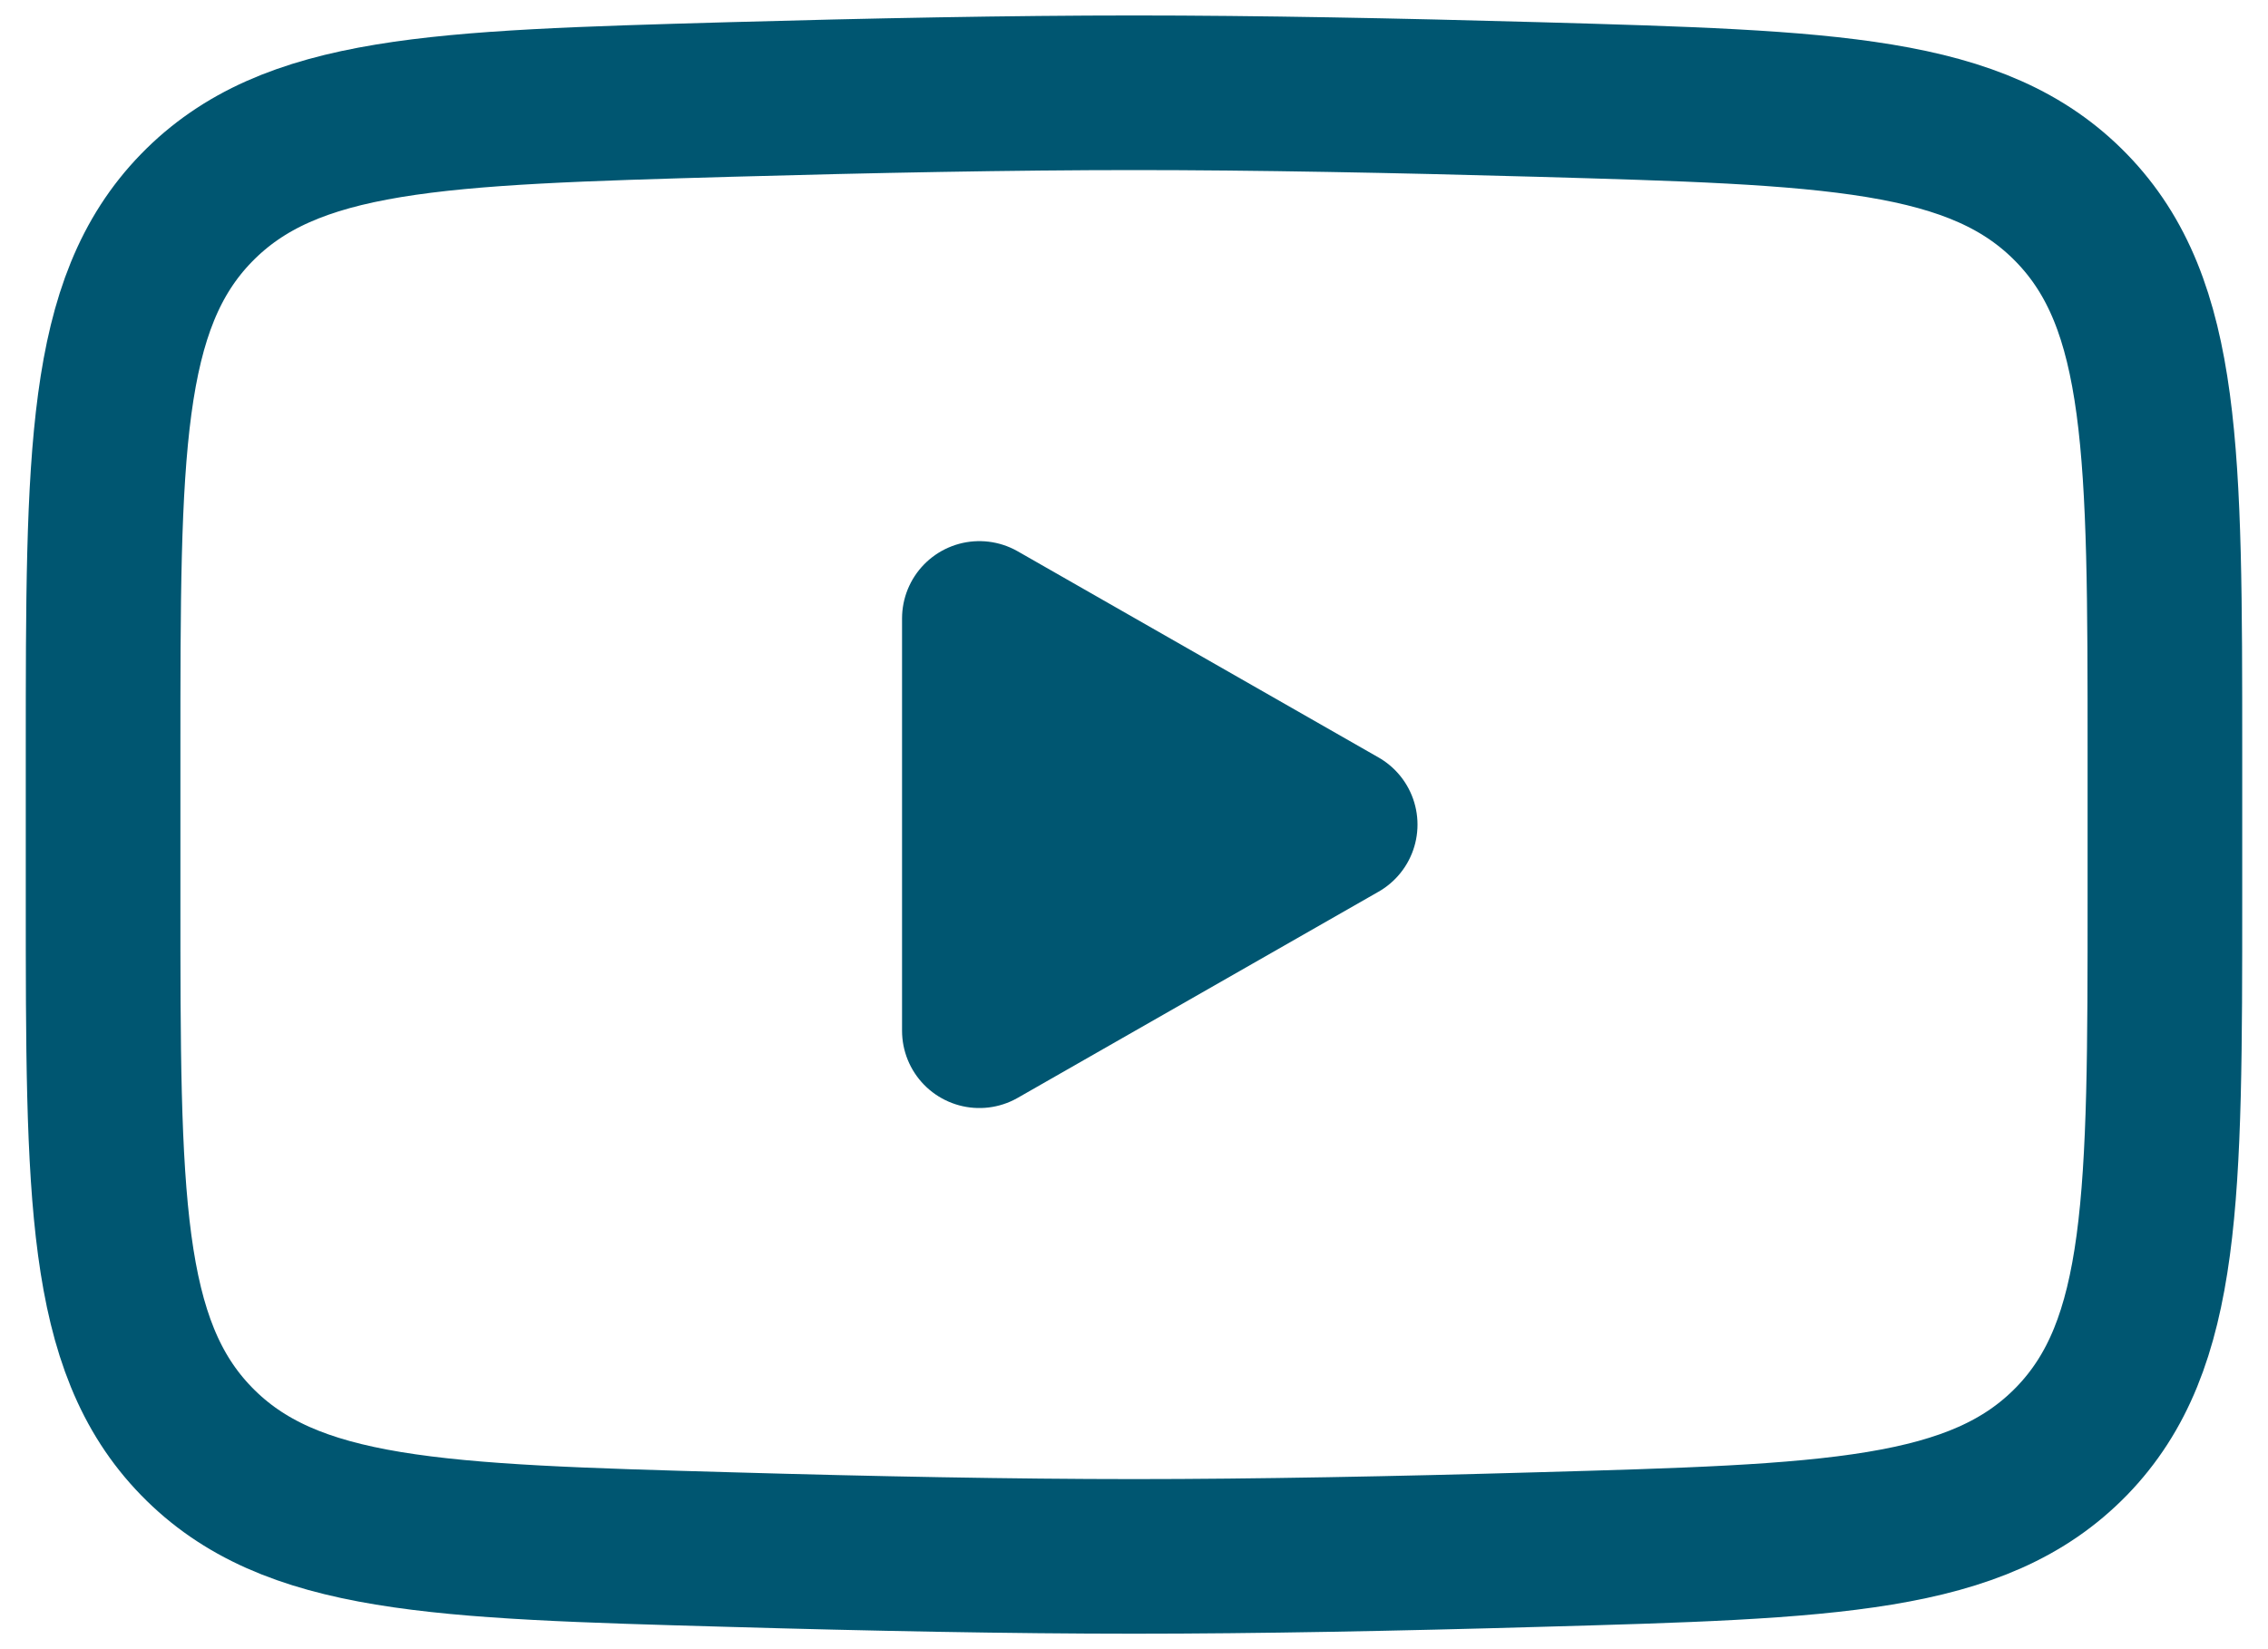 <svg xmlns="http://www.w3.org/2000/svg" width="22" height="16" viewBox="0 0 22 16" fill="none">
  <path d="M13 8L9.5 10V6L13 8Z" fill="#005671" stroke="#005671" stroke-width="1.5" stroke-linecap="round" stroke-linejoin="round"/>
  <path d="M1 8.708V7.292C1 4.397 1 2.949 1.905 2.018C2.811 1.086 4.237 1.046 7.088 0.965C8.438 0.927 9.818 0.9 11 0.9C12.182 0.9 13.561 0.927 14.912 0.965C17.763 1.046 19.189 1.086 20.094 2.018C20.999 2.95 21 4.398 21 7.292V8.707C21 11.603 21 13.05 20.095 13.982C19.189 14.913 17.764 14.954 14.912 15.034C13.562 15.073 12.182 15.1 11 15.1C9.818 15.1 8.439 15.073 7.088 15.034C4.237 14.954 2.811 14.914 1.905 13.982C0.999 13.05 1 11.602 1 8.708Z" stroke="#005671" stroke-width="1.5"/>
</svg>
